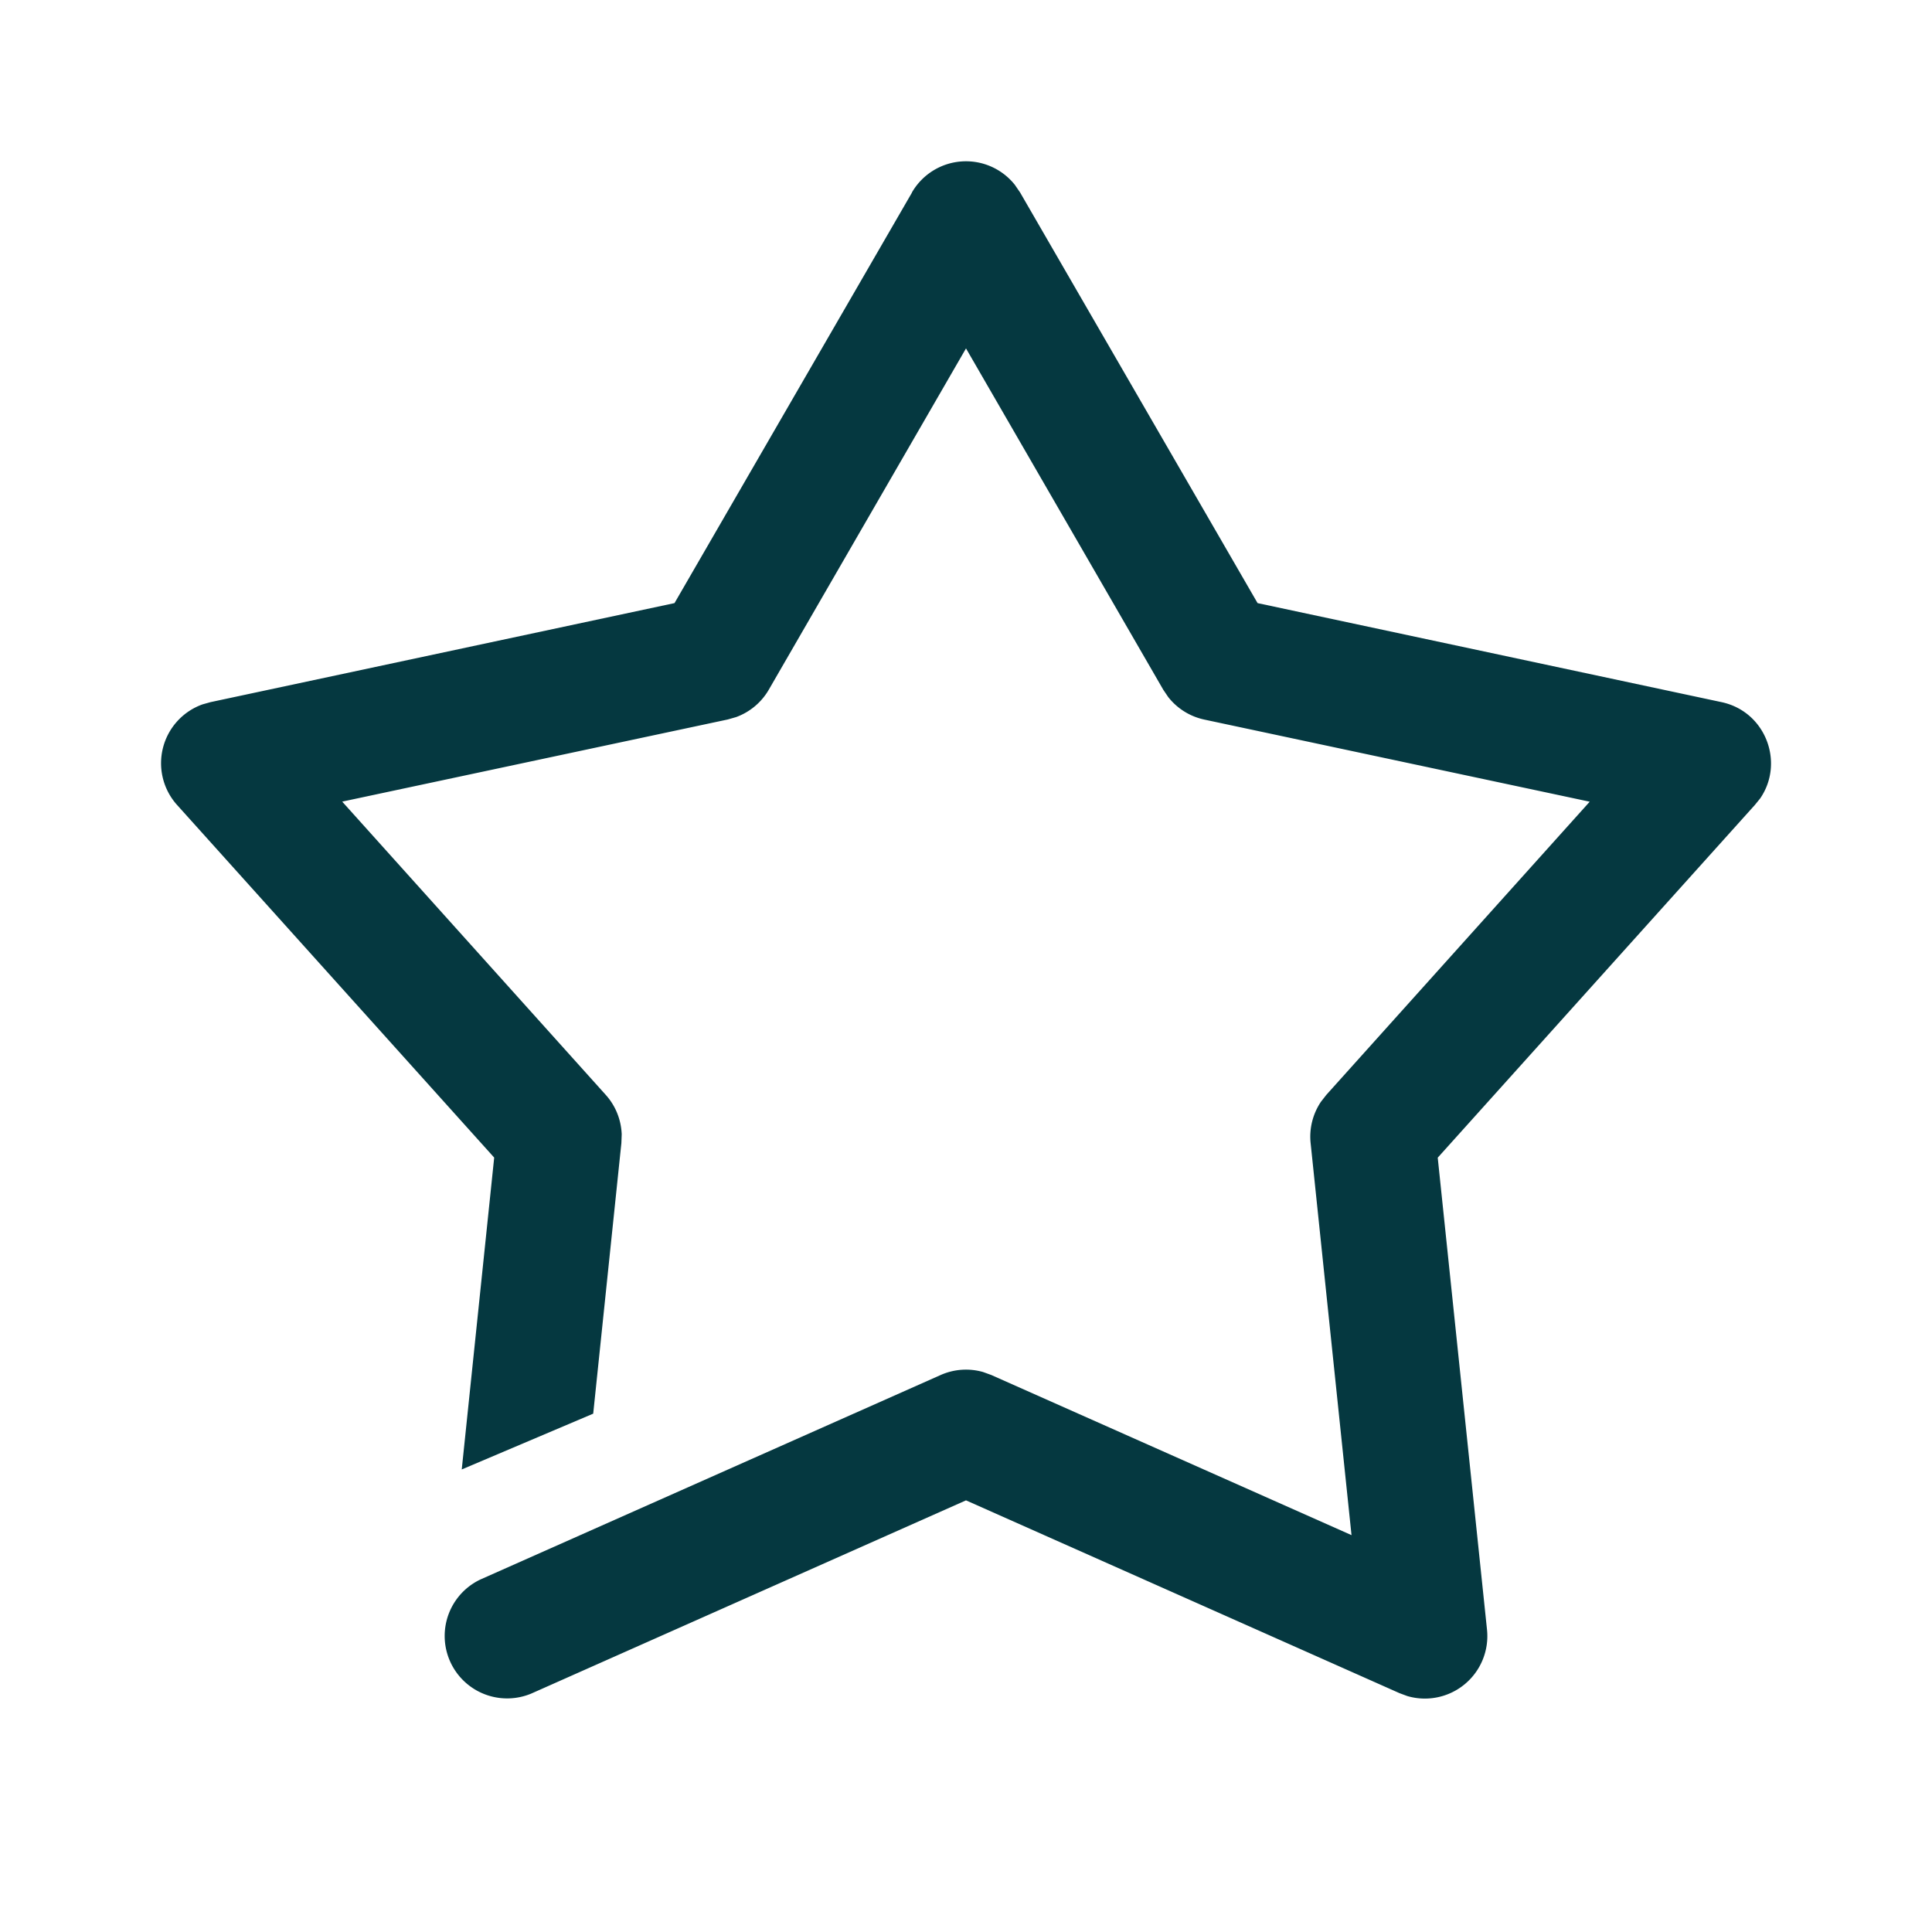 <svg width="24" height="24" viewBox="0 0 24 24" fill="none" xmlns="http://www.w3.org/2000/svg">
    <path fill-rule="evenodd" clip-rule="evenodd" d="M11.328 2.391a.776.776 0 0 1 1.278-.096l.066.096 2.95 5.101 5.763 1.23c.55.117.786.753.48 1.197l-.065.08-3.94 4.382.612 5.862a.776.776 0 0 1-.99.826l-.097-.036L12 18.638l-5.4 2.4a.776.776 0 0 1-.63-1.418l5.715-2.539a.775.775 0 0 1 .528-.037l.102.037 4.474 1.989-.508-4.87a.776.776 0 0 1 .128-.513l.067-.086 3.272-3.642-4.787-1.02a.776.776 0 0 1-.449-.28l-.061-.09L12 4.328l-2.45 4.24a.776.776 0 0 1-.406.34l-.105.03-4.788 1.02 3.273 3.642c.123.136.192.31.199.49l-.004.11-.35 3.361-1.633.693.403-3.874L2.2 10a.776.776 0 0 1 .316-1.25l.1-.028 5.763-1.23 2.95-5.1z" fill="#053840"/>
</svg>
